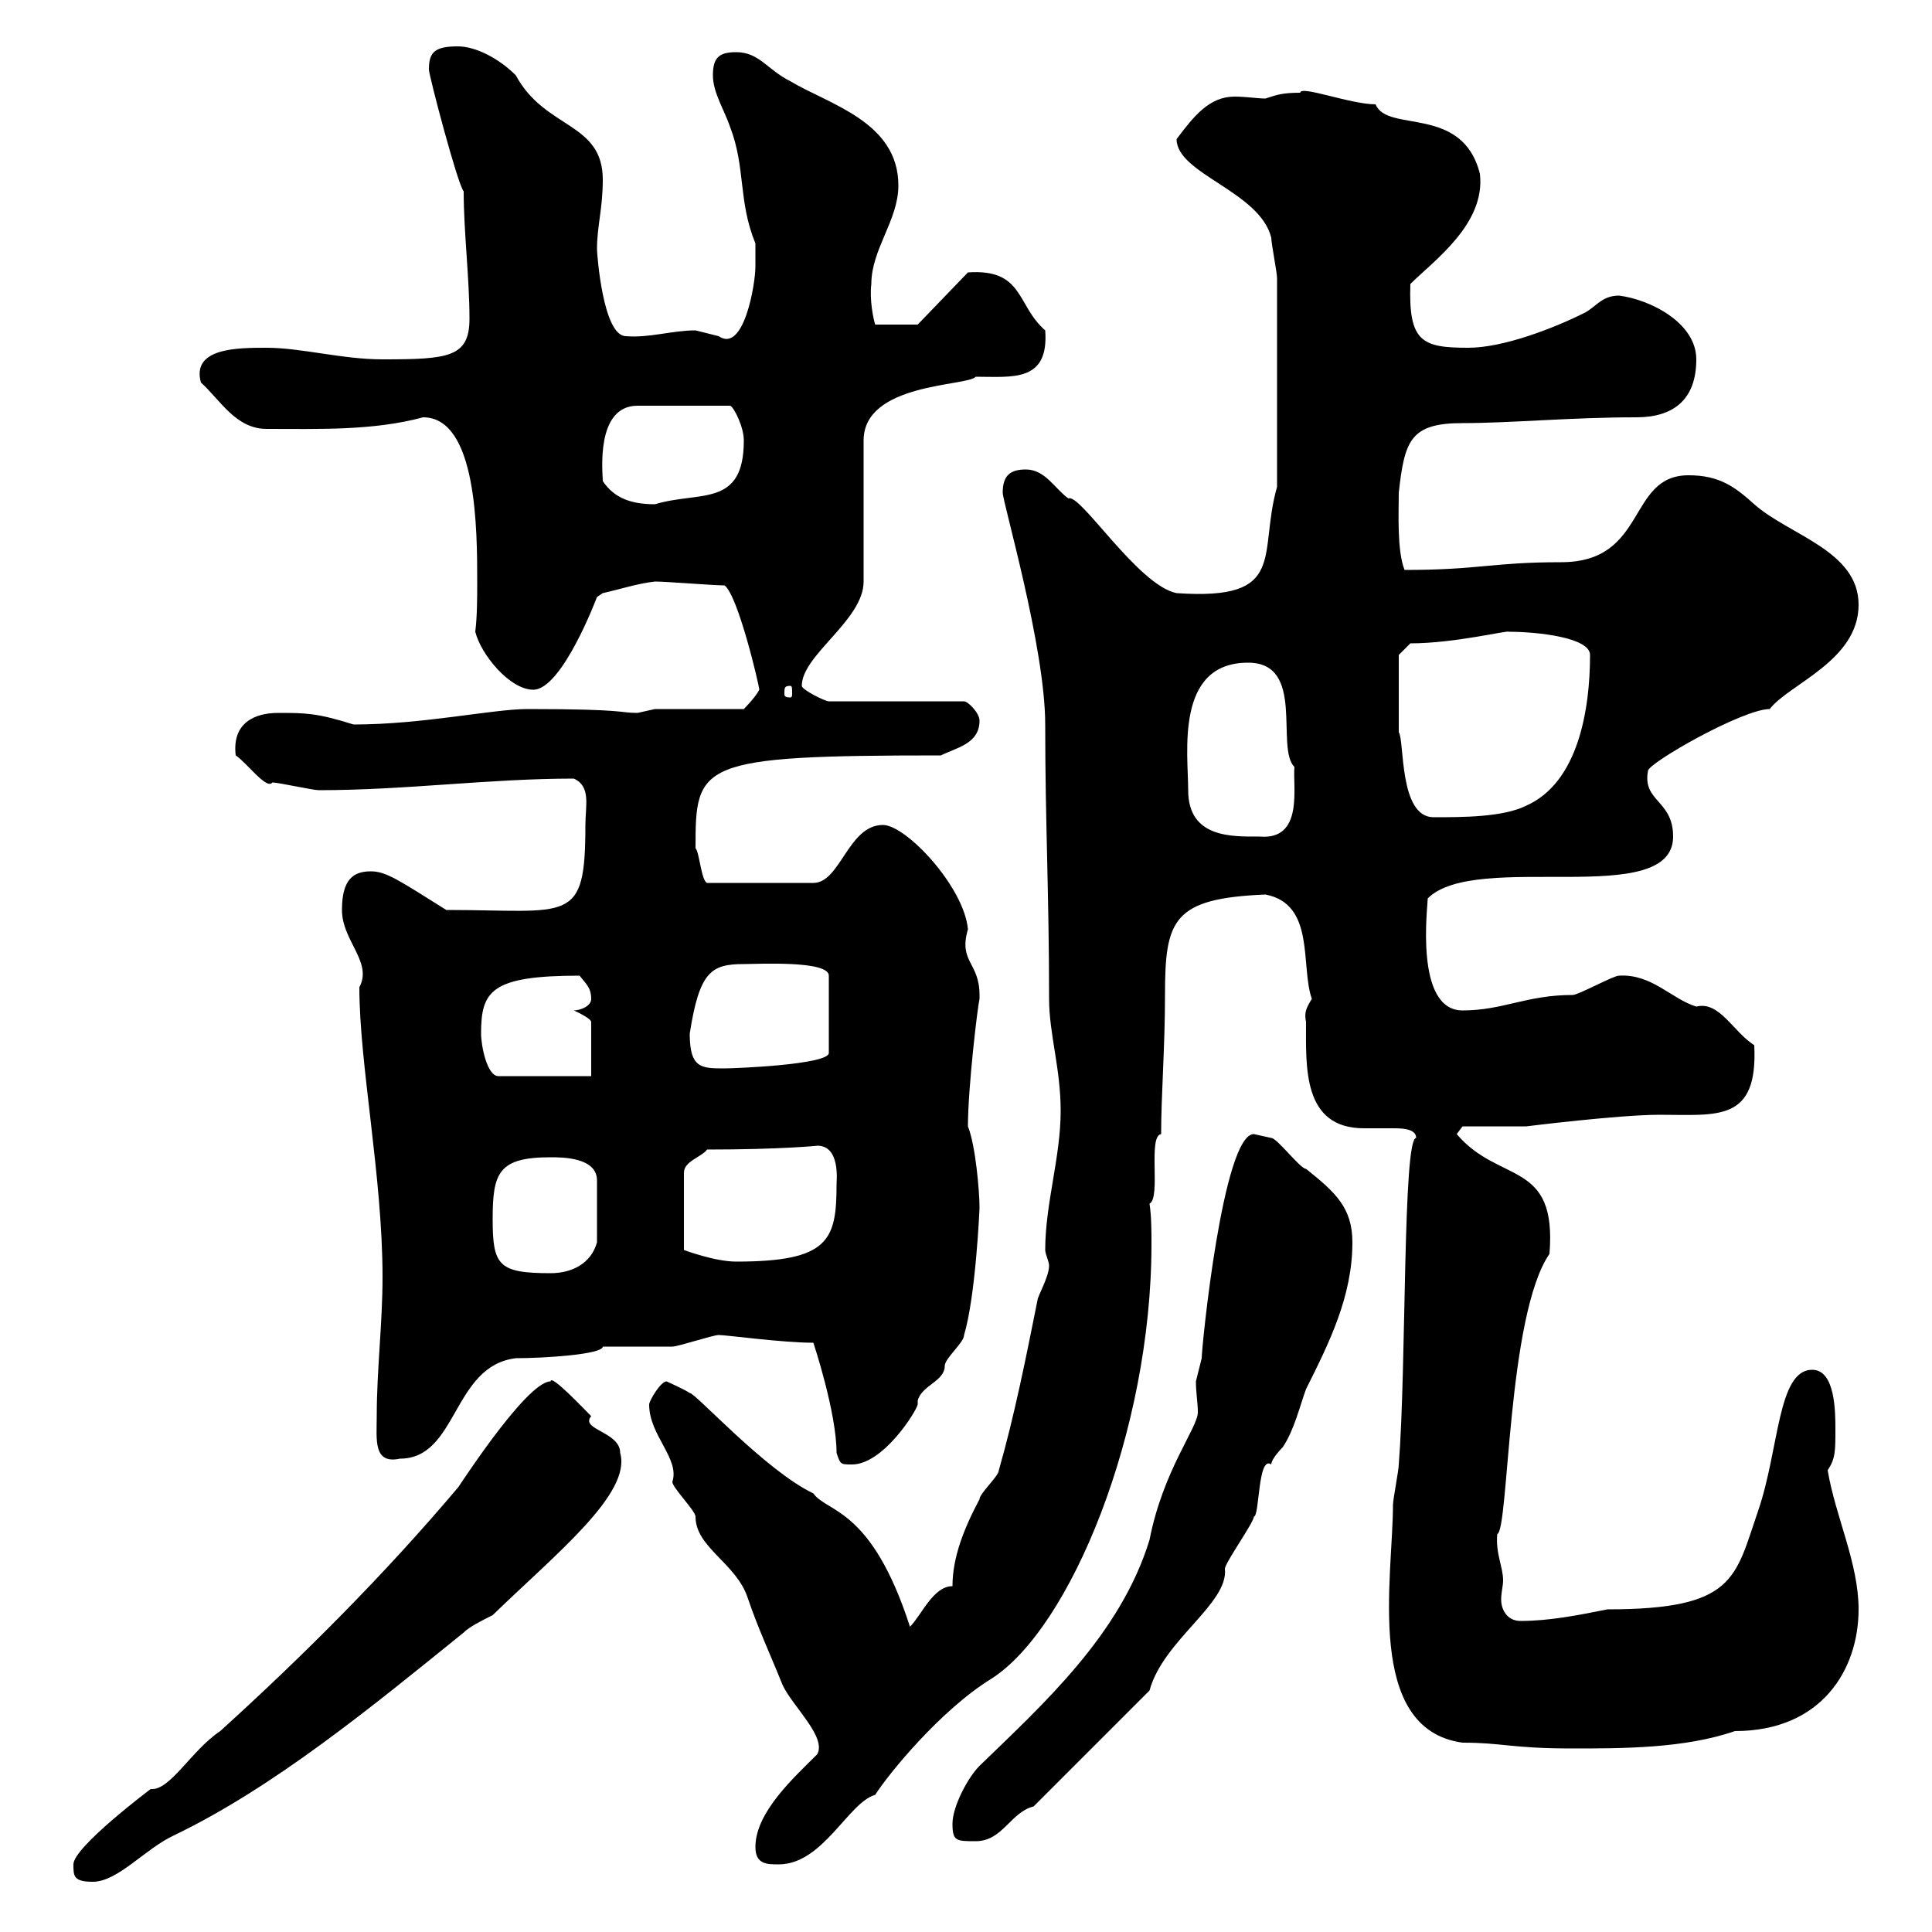 <svg xmlns="http://www.w3.org/2000/svg" xmlns:xlink="http://www.w3.org/1999/xlink" width="300" height="300"><path d="M11.40 289.50C11.40 291.30 11.40 292.20 14.40 292.20C18.30 292.20 22.50 287.10 27 285C42.60 277.50 57.90 264.90 72 253.50C72.90 252.60 74.70 251.70 76.50 250.80C86.40 241.20 98.10 231.90 96.30 225.60C96.30 222.30 90 222 91.80 219.90C90.60 218.70 85.50 213.30 85.50 214.50C81.60 214.50 70.20 232.50 71.10 231C59.70 244.50 47.10 257.10 34.20 268.80C29.70 271.80 26.40 278.10 23.40 277.80C23.40 277.80 11.40 286.80 11.40 289.50ZM117.30 286.80C117.30 289.50 119.10 289.50 120.90 289.50C127.80 289.50 131.70 279.90 135.90 278.70C138 275.40 146.10 265.50 153.90 260.70C166.20 252.90 178.80 222.30 178.80 193.20C178.80 191.10 178.80 189 178.50 186.90C180.30 186 178.20 176.40 180.30 176.10C180.30 170.10 180.90 162.60 180.90 154.50C180.90 142.80 182.10 139.50 196.50 138.90C204.30 140.40 201.90 150 203.70 155.10C202.80 156.60 202.50 157.20 202.80 158.70C202.80 165.60 202.20 175.20 211.80 175.20C213.30 175.20 215.10 175.20 216.60 175.20C218.40 175.20 219.90 175.50 219.90 176.70C217.80 176.70 218.40 212.40 217.20 227.40C217.20 228.30 216.30 232.80 216.30 233.70C216.30 244.80 211.80 268.50 227.10 270.60C233.40 270.60 234.60 271.50 244.20 271.50C252 271.50 261.60 271.50 269.40 268.80C282.90 268.80 288.60 259.20 288.60 249.90C288.60 242.70 285 235.50 283.80 228.30C285 226.50 285 225.30 285 222C285 219.30 285 212.70 281.40 212.70C276 212.70 276.30 225 273 234.60C269.40 245.10 269.40 249.90 249.60 249.90C245.10 250.80 240.60 251.70 236.10 251.70C234 251.70 233.10 249.90 233.10 248.40C233.10 247.20 233.40 246.30 233.40 245.40C233.40 243.30 232.20 241.20 232.50 238.20C234.30 237.60 234 204.30 240.60 194.70C241.80 180 232.80 183.90 226.20 176.10L227.10 174.90L237 174.90C237 174.90 251.40 173.10 257.70 173.10C266.70 173.10 273 174.30 272.40 162.30C269.10 160.20 267 155.40 263.40 156.30C259.50 155.10 256.50 151.20 251.40 151.50C250.50 151.50 245.10 154.50 244.20 154.50C237 154.50 233.40 156.90 227.10 156.90C219.60 156.90 221.70 140.70 221.70 139.50C229.20 132 259.80 141.30 259.80 129.90C259.80 124.20 255 124.50 255.90 119.70C255.90 118.50 270.60 110.10 274.80 110.10C277.80 106.20 288.60 102.60 288.60 93.90C288.60 85.50 277.80 83.10 272.40 78.30C269.40 75.60 267 73.80 262.20 73.80C252.60 73.80 255.90 87.30 242.40 87.30C231.60 87.30 229.80 88.50 218.10 88.50C216.90 85.50 217.20 79.50 217.20 76.50C218.10 68.40 219 65.70 227.10 65.70C234.60 65.70 243.90 64.80 254.10 64.80C259.80 64.80 263.40 62.10 263.40 55.80C263.40 50.10 256.20 46.50 251.40 45.90C248.70 45.90 247.80 47.70 246 48.60C241.20 51 233.40 54 228 54C220.80 54 218.70 53.10 219 44.10C222.60 40.50 230.70 34.80 229.80 27C227.10 16.20 215.40 20.70 213.60 16.20C209.70 16.20 201.90 13.20 201.90 14.40C199.20 14.40 198.30 14.70 196.50 15.30C195.30 15.30 193.50 15 191.70 15C187.80 15 185.40 18 182.70 21.60C182.70 27 195.60 29.70 197.40 36.90C197.40 37.80 198.30 42.30 198.30 43.20L198.30 75.60C195.30 86.10 200.10 93.30 182.70 92.10C176.70 90.90 167.70 76.50 165.90 77.40C163.80 75.90 162.30 72.90 159.30 72.90C156.90 72.90 155.70 73.80 155.70 76.50C155.70 78 162.30 100.50 162.30 112.50C162.30 127.80 162.90 138.60 162.90 155.10C162.90 160.50 164.70 165.90 164.70 172.50C164.70 179.70 162.30 186.90 162.30 194.10C162.30 194.70 162.90 195.90 162.90 196.50C162.90 198.30 161.10 201.30 161.10 201.90C159.30 210.90 157.50 219.90 155.10 228.30C155.10 229.20 152.10 231.90 152.10 232.80C149.70 237.30 147.90 241.80 147.90 246.30C144.90 246.30 143.10 250.80 141.30 252.60C135.30 234 128.40 234.90 126.30 231.90C118.80 228.30 108 216.30 107.10 216.30C106.20 215.70 103.50 214.50 103.50 214.50C102.60 214.50 100.80 217.50 100.80 218.10C100.80 222.90 105.60 226.50 104.40 230.10C104.40 231 108 234.60 108 235.50C108 240.30 114.30 242.70 116.10 248.10C117.60 252.60 119.70 257.10 121.50 261.60C123 264.90 128.40 269.70 126.90 272.40C123.30 276 117.30 281.40 117.30 286.80ZM147.90 283.20C147.90 285.90 148.50 285.90 151.50 285.90C155.70 285.90 156.90 281.40 160.50 280.50L178.50 262.50C180.60 254.70 190.80 249 190.20 243.60C190.20 242.70 194.70 236.40 194.70 235.50C195.60 235.50 195.30 225.90 197.40 227.40C197.40 226.50 199.20 224.70 199.20 224.70C201 222 201.90 218.10 202.80 215.70C206.40 208.50 210 201.30 210 192.90C210 187.50 207.30 185.10 202.80 181.50C201.90 181.50 198.30 176.70 197.40 176.70C197.40 176.70 194.70 176.10 194.70 176.10C189.90 176.10 186.60 209.10 186.60 210.90C186.60 210.90 185.70 214.50 185.70 214.50C185.70 216.30 186 217.80 186 219.30C186 221.70 180.60 228.30 178.50 239.10C174 253.80 162 264.60 152.10 274.20C150.30 276 147.90 280.50 147.90 283.20ZM126.30 208.50C126.30 208.50 129.90 219.30 129.90 225.60C130.50 227.40 130.50 227.40 132.30 227.40C137.10 227.40 142.20 219.30 142.50 218.10C142.50 218.10 142.50 217.50 142.50 217.50C143.10 215.10 146.70 214.50 146.70 212.10C146.70 210.90 149.70 208.50 149.70 207.30C151.50 201.30 152.10 187.80 152.10 187.50C152.10 185.10 151.50 177.90 150.30 174.90C150.30 168.90 151.80 156.30 152.10 155.10C152.10 155.10 152.10 155.10 152.10 154.50C152.10 149.40 148.80 149.40 150.30 144.30C149.70 137.70 140.70 128.10 137.10 128.10C131.70 128.10 130.50 137.10 126.30 137.10L109.80 137.10C108.90 136.80 108.60 132.30 108 131.70C108 118.50 108.30 117.30 146.10 117.30C148.50 116.10 152.10 115.50 152.10 111.90C152.10 110.70 150.30 108.90 149.70 108.90L128.70 108.90C128.10 108.90 124.50 107.10 124.50 106.50C124.50 101.70 134.10 96.30 134.10 90.30L134.10 68.40C134.10 59.40 150.30 60 151.50 58.50C157.20 58.50 162.90 59.40 162.30 51.30C157.80 47.40 159 41.70 150.30 42.30L142.50 50.40L135.90 50.40C135.60 49.50 135 46.50 135.30 44.10C135.30 38.70 139.50 34.20 139.50 28.80C139.50 18.90 128.70 16.20 122.70 12.60C119.10 10.80 117.90 8.10 114.30 8.10C111.60 8.10 110.70 9 110.70 11.70C110.70 14.40 112.50 17.10 113.40 19.80C115.80 26.10 114.60 31.20 117.30 37.80C117.30 37.80 117.30 40.50 117.30 41.40C117.30 44.10 115.50 54.90 111.60 52.20C111.60 52.20 108 51.30 108 51.30C104.40 51.30 100.80 52.50 97.20 52.20C93.60 52.20 92.70 39.30 92.70 38.70C92.70 35.10 93.60 32.40 93.60 27.90C93.60 18.90 84.60 20.10 80.10 11.70C77.40 9 73.80 7.20 71.10 7.20C67.50 7.20 66.60 8.10 66.60 10.80C66.60 11.70 71.10 28.80 72 29.70C72 36 72.90 43.20 72.90 49.50C72.90 55.50 69.60 55.80 59.40 55.80C53.10 55.80 46.80 54 41.40 54C36.90 54 29.70 54 31.20 59.40C34.20 62.10 36.60 66.60 41.40 66.60C49.50 66.60 57.90 66.90 65.70 64.80C74.10 64.80 74.10 82.50 74.10 90.30C74.10 92.70 74.10 95.70 73.80 98.10C74.70 101.70 79.20 107.10 82.80 107.10C87.30 107.10 92.70 92.70 92.70 92.70C92.70 92.70 93.60 92.10 93.60 92.10C96.30 91.50 99 90.60 101.70 90.30C103.50 90.30 110.70 90.90 112.50 90.90C114.60 92.40 117.90 106.50 117.90 107.10C117.30 108.30 115.50 110.10 115.50 110.10L101.70 110.10C101.70 110.10 99 110.70 99 110.70C96 110.70 97.50 110.10 81.90 110.10C76.50 110.10 65.70 112.50 54.90 112.50C49.20 110.70 47.40 110.70 43.20 110.70C39.60 110.70 36 112.20 36.60 117.30C38.40 118.50 41.40 122.70 42.30 121.50C43.20 121.50 48.60 122.70 49.50 122.70C63 122.70 75.90 120.90 89.10 120.90C91.80 122.10 90.90 125.10 90.90 128.10C90.90 143.70 88.50 141.30 69.30 141.30C62.10 136.80 60 135.30 57.60 135.30C54.90 135.30 53.10 136.50 53.10 141.30C53.10 146.10 57.90 149.40 55.80 153.30C55.80 165.30 59.40 182.70 59.40 198.30C59.40 205.50 58.50 212.70 58.50 219.90C58.50 223.50 57.90 227.40 62.10 226.50C71.10 226.50 70.20 212.10 80.10 210.90C84.60 210.90 93.60 210.30 93.60 209.10C94.50 209.10 103.50 209.10 104.40 209.10C105.30 209.10 110.70 207.30 111.60 207.30C112.80 207.30 121.50 208.50 126.30 208.50ZM76.50 189.30C76.50 182.10 77.40 179.70 85.50 179.70C87.30 179.70 92.70 179.70 92.70 183.30L92.70 192.90C91.80 196.20 88.80 197.70 85.50 197.70C77.40 197.70 76.50 196.50 76.50 189.30ZM109.80 178.50C121.20 178.50 127.20 177.90 126.90 177.90C130.50 177.90 129.90 183.30 129.90 183.90C129.90 192.60 128.70 195.90 114.30 195.90C111 195.90 106.20 194.10 106.20 194.10L106.20 182.10C106.20 180.30 108.90 179.70 109.80 178.50ZM74.70 160.50C74.70 153.90 76.20 151.50 90 151.50C90.90 152.70 91.80 153.30 91.80 155.10C91.80 156.30 90 156.90 89.10 156.90C89.10 156.90 91.80 158.10 91.80 158.70L91.80 167.10L77.40 167.10C75.60 167.10 74.70 162.30 74.70 160.50ZM107.10 160.50C108.60 150.90 110.40 149.70 115.50 149.70C117.60 149.70 128.70 149.10 128.70 151.50L128.70 163.50C128.70 165.30 114.30 165.90 112.50 165.90C108.90 165.90 107.10 165.90 107.10 160.50ZM184.50 122.70C184.50 117 182.40 102.90 193.80 102.90C202.80 102.90 198 116.10 201 119.10C200.70 122.10 202.50 130.50 195.60 129.90C191.40 129.90 184.50 130.20 184.50 122.70ZM217.20 106.50C217.20 105.30 217.20 101.70 217.20 101.70L219 99.90C225.90 99.90 234.30 97.80 234.30 98.10C238.80 98.10 246.90 99 246.90 101.70C246.90 110.10 245.10 121.50 237 125.10C233.40 126.90 227.10 126.90 222.60 126.90C217.20 126.90 218.10 114.90 217.20 113.70C217.20 112.50 217.20 108.30 217.20 106.50ZM122.70 106.50C123 106.50 123 106.80 123 107.70C123 108 123 108.30 122.70 108.30C121.80 108.30 121.80 108 121.80 107.70C121.80 106.80 121.80 106.50 122.70 106.50ZM93.60 74.70C93.60 73.50 92.40 63 99 63L113.40 63C114 63.30 115.50 66.30 115.50 68.40C115.50 78.90 108.60 76.20 101.70 78.30C98.10 78.30 95.40 77.40 93.60 74.70Z"/></svg>